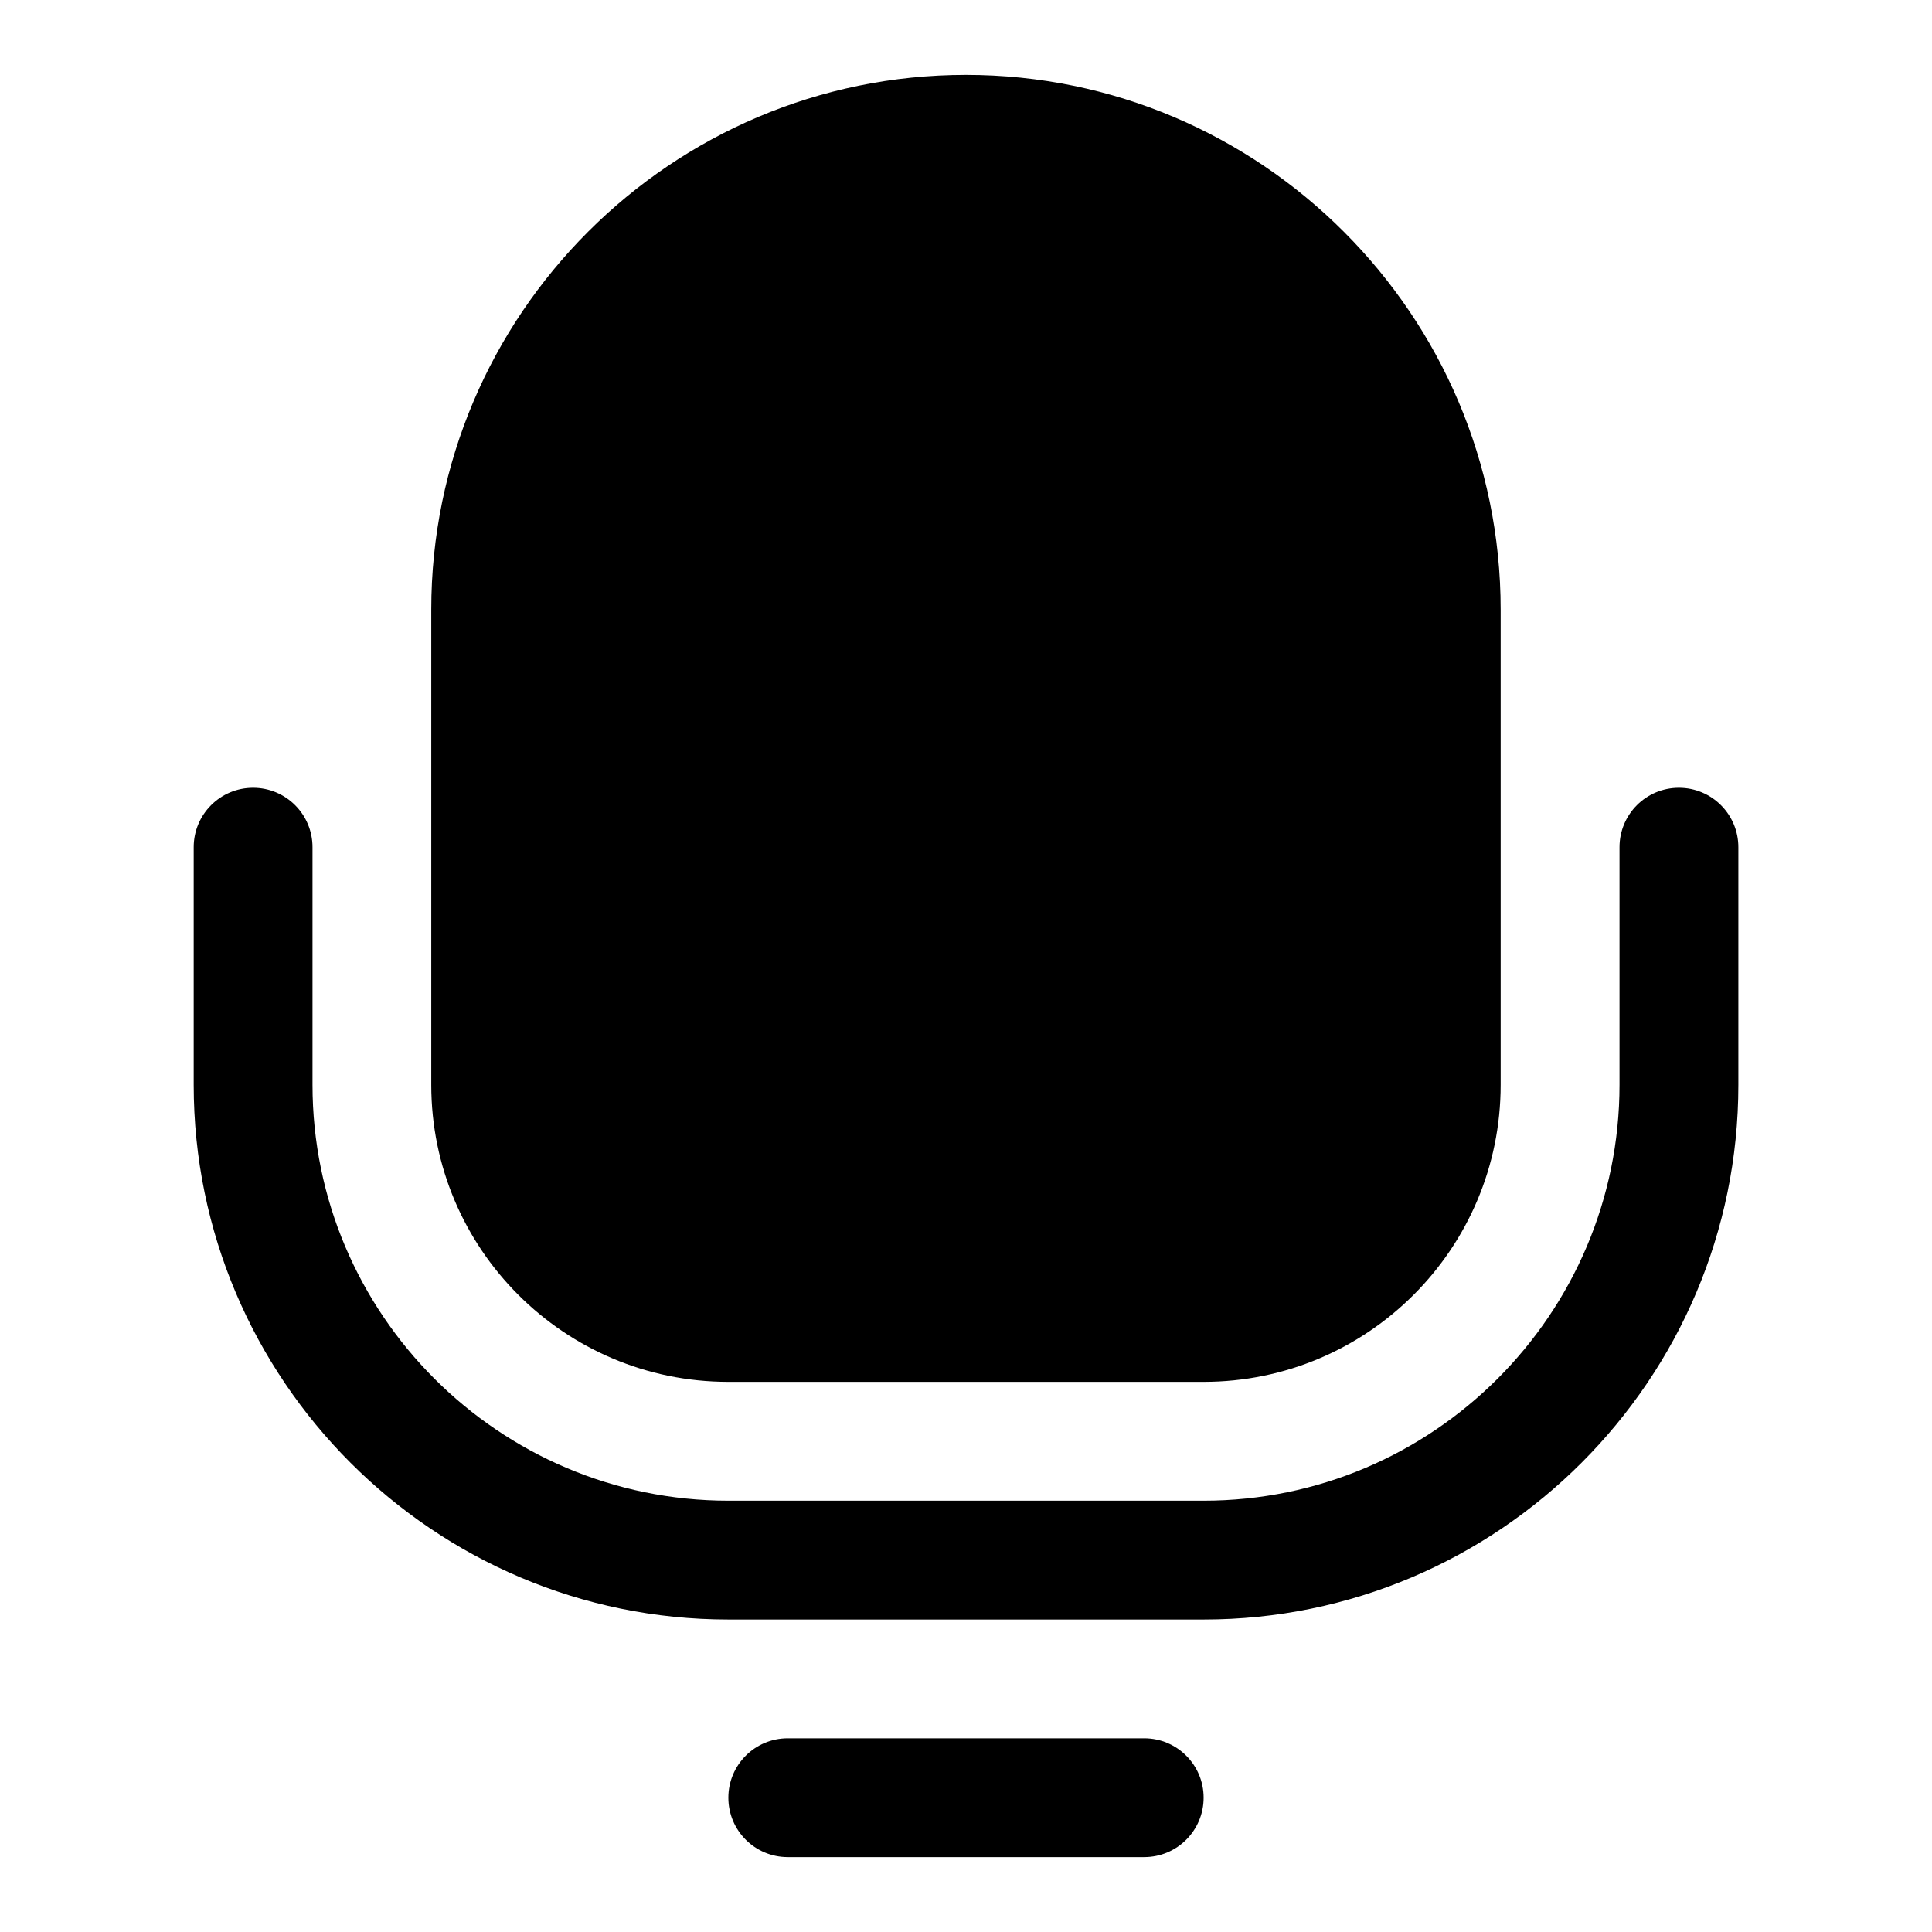<?xml version="1.0" encoding="UTF-8"?>
<!-- Uploaded to: SVG Repo, www.svgrepo.com, Generator: SVG Repo Mixer Tools -->
<svg fill="#000000" width="800px" height="800px" version="1.1" viewBox="144 144 512 512" xmlns="http://www.w3.org/2000/svg">
 <g>
  <path d="m337.02 510.21h125.95c43.453 0 78.719-35.266 78.719-78.719v-125.95c0-78.09-63.605-141.7-141.7-141.7s-141.7 63.605-141.7 141.7v125.95c-0.004 43.453 35.266 78.719 78.719 78.719z"/>
  <path d="m588.93 352.77c-8.707 0-15.742 7.055-15.742 15.742v62.977c0 60.773-49.453 110.21-110.21 110.21h-125.95c-60.758 0-110.21-49.438-110.21-110.21v-62.977c0-8.691-7.039-15.742-15.742-15.742-8.707 0-15.742 7.055-15.742 15.742v62.977c0 78.121 63.559 141.7 141.7 141.7h125.95c78.137 0 141.7-63.574 141.7-141.7v-62.977c-0.004-8.688-7.043-15.742-15.75-15.742z"/>
  <path d="m447.23 604.67h-94.465c-8.707 0-15.742 7.055-15.742 15.742 0 8.691 7.039 15.742 15.742 15.742h94.465c8.707 0 15.742-7.055 15.742-15.742 0.004-8.691-7.035-15.742-15.742-15.742z"/>
 </g>
</svg>